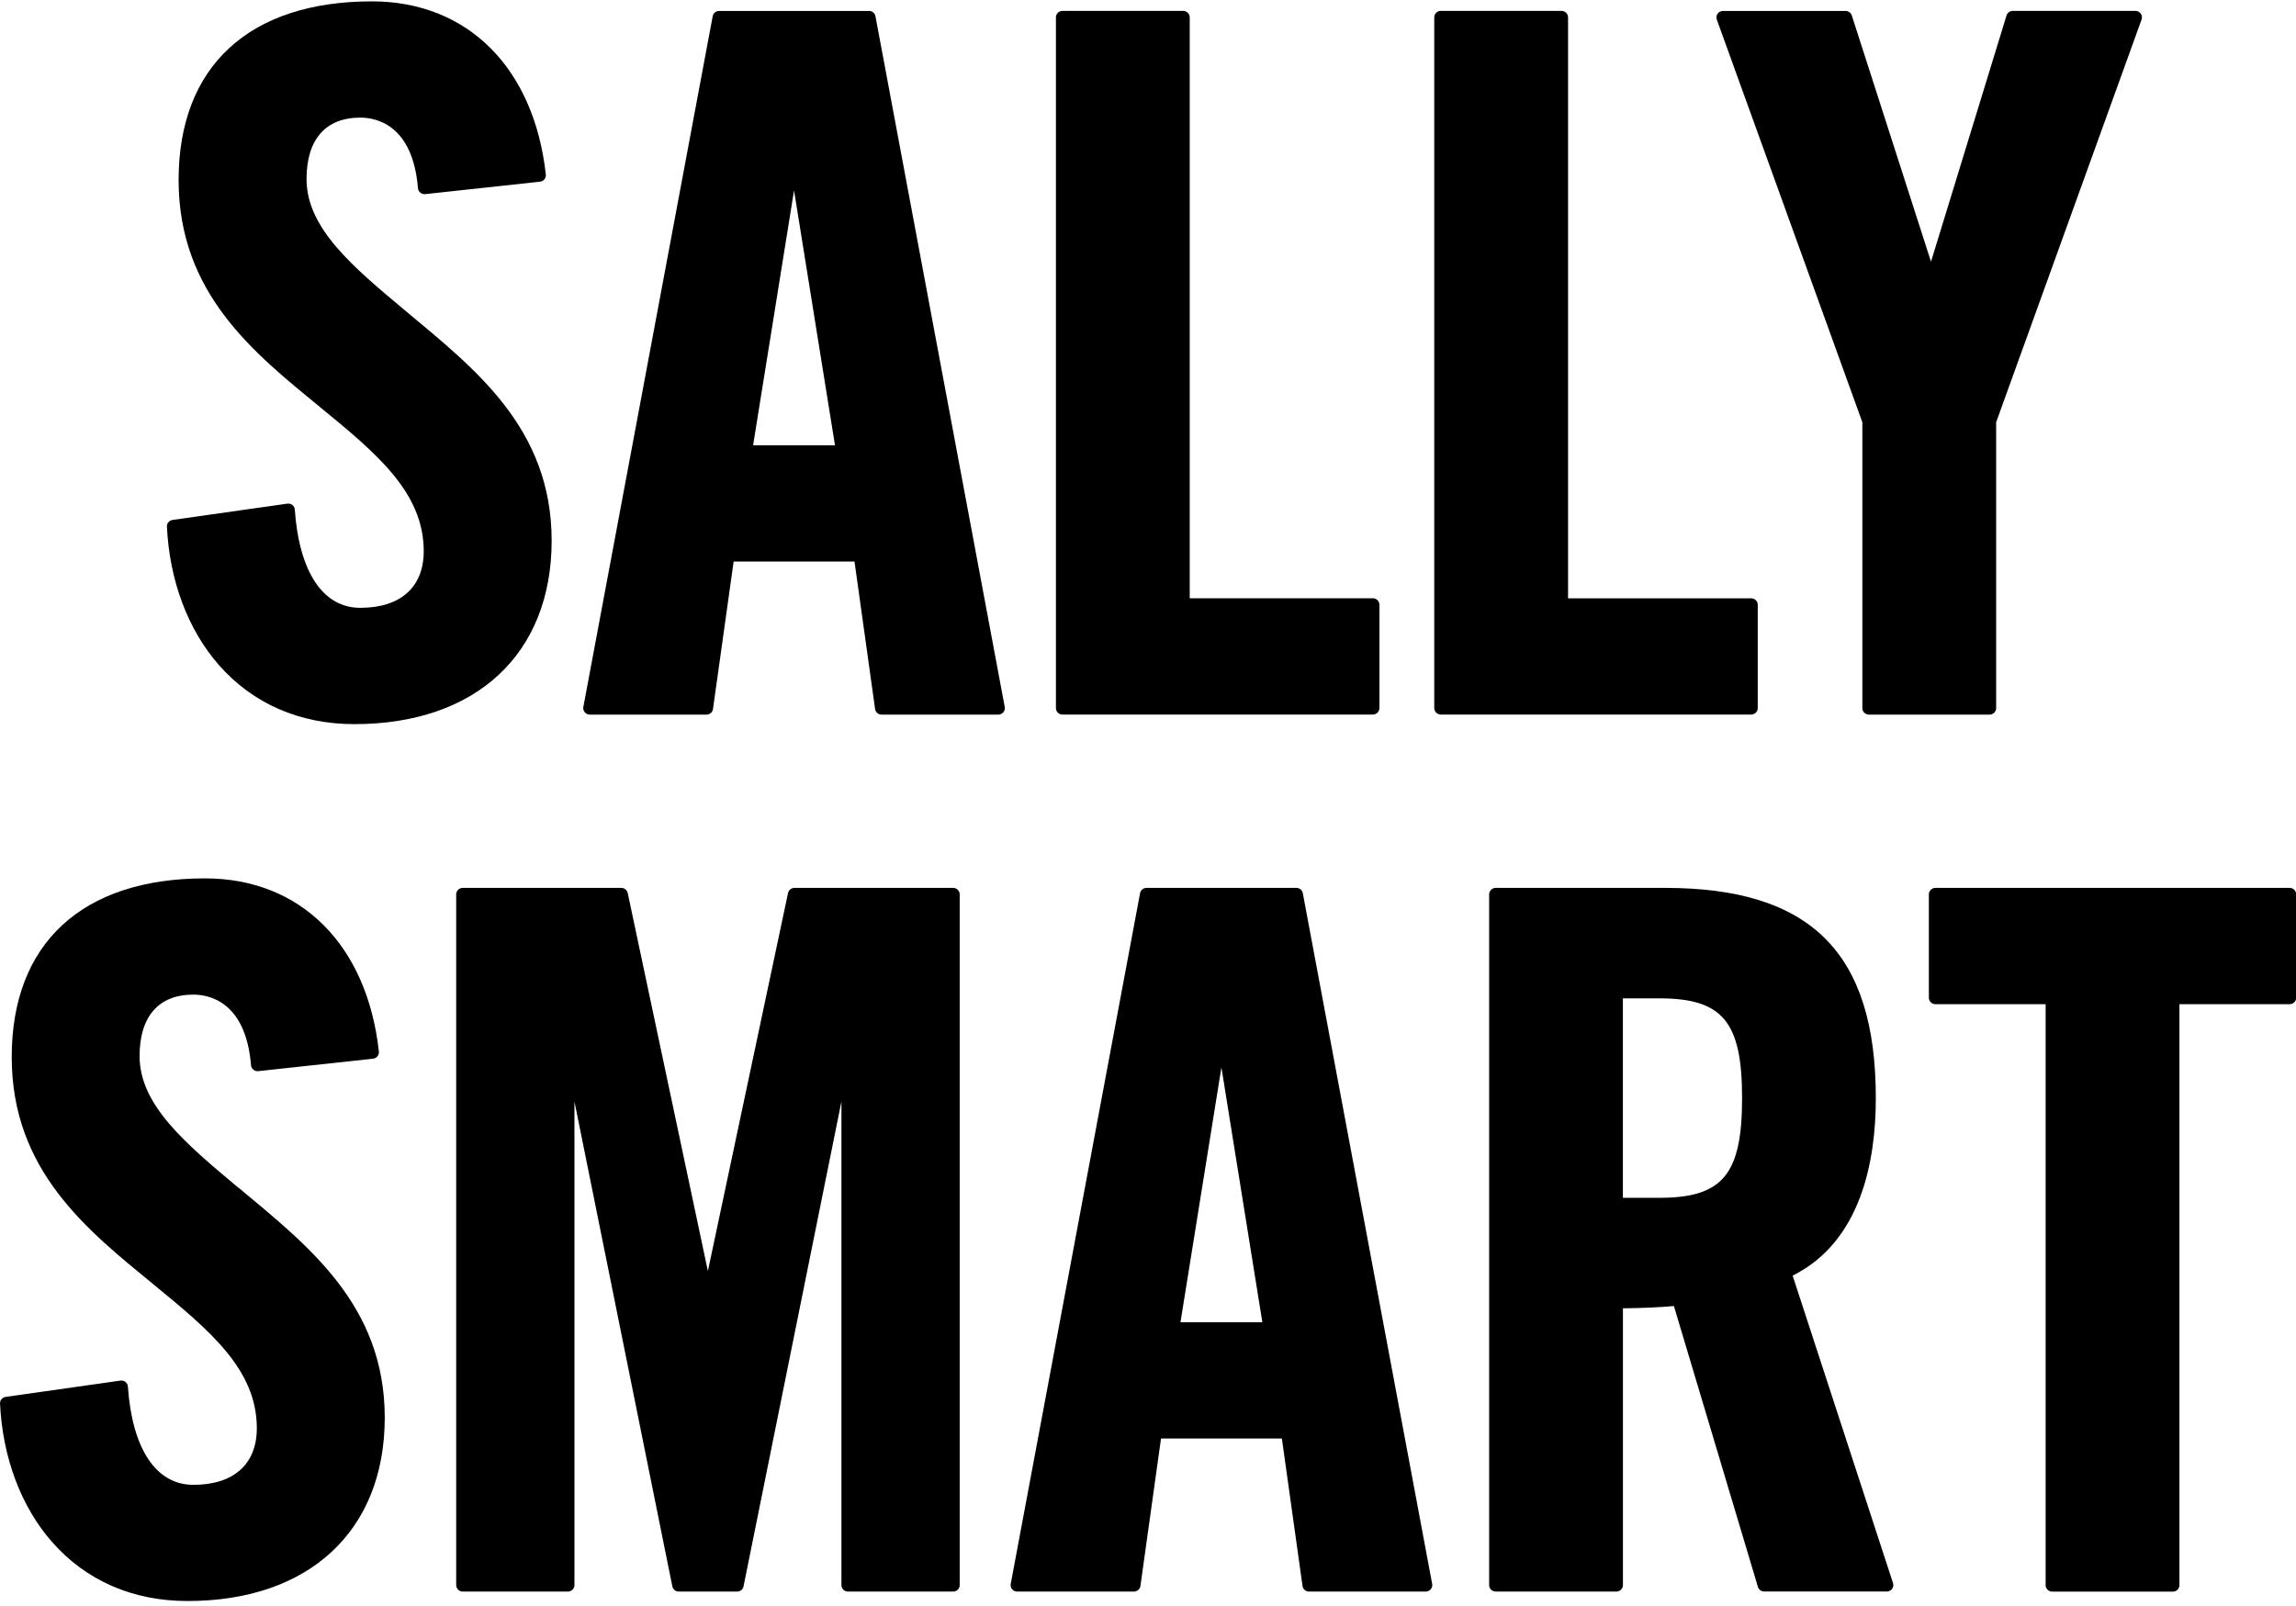 <svg width="386" height="270" viewBox="0 0 386 270" fill="none" xmlns="http://www.w3.org/2000/svg">
<g clip-path="url(#clip0_2268_696)">
<path d="M160.216 149.296H133.562C133.043 149.296 132.584 149.659 132.485 150.159L119.008 213.727L105.532 150.159C105.422 149.659 104.973 149.296 104.454 149.296H77.801C77.192 149.296 76.693 149.786 76.693 150.385V266.53C76.693 267.129 77.192 267.619 77.801 267.619H95.467C96.075 267.619 96.574 267.129 96.574 266.53V185.211L113.033 266.746C113.133 267.256 113.592 267.619 114.11 267.619H123.926C124.455 267.619 124.903 267.256 125.003 266.746L141.462 185.211V266.53C141.462 267.129 141.961 267.619 142.57 267.619H160.236C160.844 267.619 161.343 267.129 161.343 266.53V150.385C161.343 149.786 160.844 149.296 160.236 149.296H160.216Z" fill="black"/>
<path d="M40.115 199.744C31.177 192.266 23.466 185.819 23.466 177.576C23.466 170.913 26.678 167.243 32.504 167.243C35.127 167.243 41.322 168.401 42.2 179.117C42.22 179.411 42.369 179.676 42.599 179.863C42.828 180.049 43.127 180.137 43.427 180.108L62.719 178.018C63.327 177.949 63.756 177.419 63.696 176.821C61.731 158.863 50.529 147.696 34.469 147.696C13.81 147.696 1.97 158.647 1.97 177.733C1.97 196.819 14.638 206.809 25.81 215.974C35.127 223.618 43.177 230.213 43.177 240.143C43.177 246.198 39.287 249.671 32.504 249.671C26.239 249.671 22.229 243.646 21.501 233.147C21.481 232.842 21.332 232.568 21.092 232.371C20.853 232.185 20.544 232.097 20.244 232.146L0.952 234.883C0.394 234.962 -0.015 235.453 0.005 236.002C0.434 245.069 3.536 253.332 8.733 259.259C14.439 265.765 22.319 269.209 31.526 269.209C51.975 269.209 64.684 257.394 64.684 238.367C64.684 219.34 51.636 209.36 40.125 199.724L40.115 199.744Z" fill="black"/>
<path d="M217.941 149.296H192.754C192.225 149.296 191.766 149.669 191.666 150.189L169.921 266.334C169.861 266.648 169.95 266.981 170.16 267.227C170.369 267.472 170.679 267.619 171.008 267.619H190.629C191.178 267.619 191.647 267.217 191.726 266.687L195.188 241.88H215.507L218.979 266.687C219.058 267.227 219.517 267.619 220.066 267.619H239.687C240.016 267.619 240.325 267.472 240.535 267.227C240.744 266.981 240.834 266.657 240.774 266.334L219.028 150.189C218.929 149.678 218.48 149.296 217.941 149.296ZM212.235 222.333H198.46L205.342 179.48L212.225 222.333H212.235Z" fill="black"/>
<path d="M301.375 214.492C312.906 208.752 315.36 195.171 315.36 184.642C315.36 160.198 304.427 149.296 279.918 149.296H251.459C250.85 149.296 250.352 149.786 250.352 150.385V266.53C250.352 267.129 250.85 267.619 251.459 267.619H271.738C272.347 267.619 272.846 267.129 272.846 266.53V219.988C276.028 219.958 279.19 219.821 281.414 219.605L295.539 266.834C295.679 267.295 296.108 267.609 296.597 267.609H317.205C317.554 267.609 317.894 267.443 318.093 267.168C318.303 266.883 318.362 266.53 318.253 266.196L301.375 214.492ZM292.876 184.642C292.876 197.496 289.614 201.412 278.93 201.412H272.836V167.871H278.93C289.614 167.871 292.876 171.787 292.876 184.642Z" fill="black"/>
<path d="M384.907 149.296H325.385C324.776 149.296 324.277 149.786 324.277 150.385V167.763C324.277 168.362 324.776 168.853 325.385 168.853H343.909V266.54C343.909 267.138 344.407 267.629 345.016 267.629H365.295C365.904 267.629 366.403 267.138 366.403 266.54V168.853H384.927C385.535 168.853 386.034 168.362 386.034 167.763V150.385C386.034 149.786 385.535 149.296 384.927 149.296H384.907Z" fill="black"/>
<path d="M178.629 120.151H230.799C231.407 120.151 231.906 119.661 231.906 119.062V101.684C231.906 101.085 231.407 100.594 230.799 100.594H200.016V2.917C200.016 2.319 199.517 1.828 198.908 1.828H178.629C178.02 1.828 177.521 2.319 177.521 2.917V119.062C177.521 119.661 178.02 120.151 178.629 120.151Z" fill="black"/>
<path d="M146.092 1.838H120.904C120.375 1.838 119.917 2.211 119.817 2.731L98.071 118.876C98.011 119.19 98.101 119.523 98.31 119.769C98.52 120.014 98.829 120.161 99.158 120.161H118.779C119.328 120.161 119.797 119.759 119.867 119.219L123.338 94.422H143.658L147.119 119.219C147.199 119.759 147.658 120.161 148.206 120.161H167.827C168.157 120.161 168.466 120.014 168.675 119.769C168.885 119.523 168.975 119.19 168.915 118.876L147.179 2.721C147.079 2.211 146.63 1.828 146.092 1.828V1.838ZM140.386 74.875H126.61L133.493 32.022L140.376 74.875H140.386Z" fill="black"/>
<path d="M313.095 70.999V119.072C313.095 119.671 313.594 120.161 314.203 120.161H334.482C335.091 120.161 335.59 119.671 335.59 119.072V70.999L360.039 3.28C360.158 2.947 360.109 2.584 359.899 2.289C359.69 1.995 359.36 1.828 359.001 1.828H338.393C337.904 1.828 337.475 2.142 337.335 2.603L324.637 44.004L311.32 2.593C311.17 2.142 310.751 1.838 310.272 1.838H289.664C289.305 1.838 288.965 2.005 288.766 2.299C288.557 2.584 288.507 2.956 288.626 3.29L313.095 70.999Z" fill="black"/>
<path d="M59.585 121.761C80.034 121.761 92.742 109.946 92.742 90.919C92.742 71.892 79.695 61.912 68.183 52.276C59.246 44.808 51.535 38.352 51.535 30.109C51.535 23.446 54.747 19.776 60.572 19.776C63.196 19.776 69.39 20.934 70.268 31.649C70.288 31.944 70.438 32.209 70.667 32.395C70.897 32.581 71.196 32.67 71.495 32.64L90.787 30.55C91.396 30.482 91.825 29.952 91.765 29.353C89.78 11.386 78.588 0.229 62.528 0.229C41.869 0.229 30.028 11.18 30.028 30.266C30.028 49.352 42.697 59.341 53.869 68.506C63.186 76.151 71.236 82.745 71.236 92.675C71.236 98.73 67.346 102.204 60.562 102.204C54.298 102.204 50.298 96.179 49.56 85.679C49.54 85.375 49.39 85.1 49.151 84.913C48.911 84.727 48.602 84.639 48.303 84.688L29.011 87.426C28.452 87.504 28.043 87.995 28.063 88.554C28.492 97.621 31.594 105.884 36.791 111.811C42.497 118.316 50.378 121.761 59.585 121.761Z" fill="black"/>
<path d="M295.51 119.072V101.694C295.51 101.095 295.011 100.604 294.403 100.604H263.619V2.917C263.619 2.319 263.12 1.828 262.512 1.828H242.232C241.624 1.828 241.125 2.319 241.125 2.917V119.062C241.125 119.661 241.624 120.151 242.232 120.151H294.403C295.011 120.151 295.51 119.661 295.51 119.062V119.072Z" fill="black"/>
</g>
<defs>
<clipPath id="clip0_2268_696">
<rect width="386" height="269" fill="white" transform="translate(0.004 0.229)"/>
</clipPath>
</defs>
</svg>
